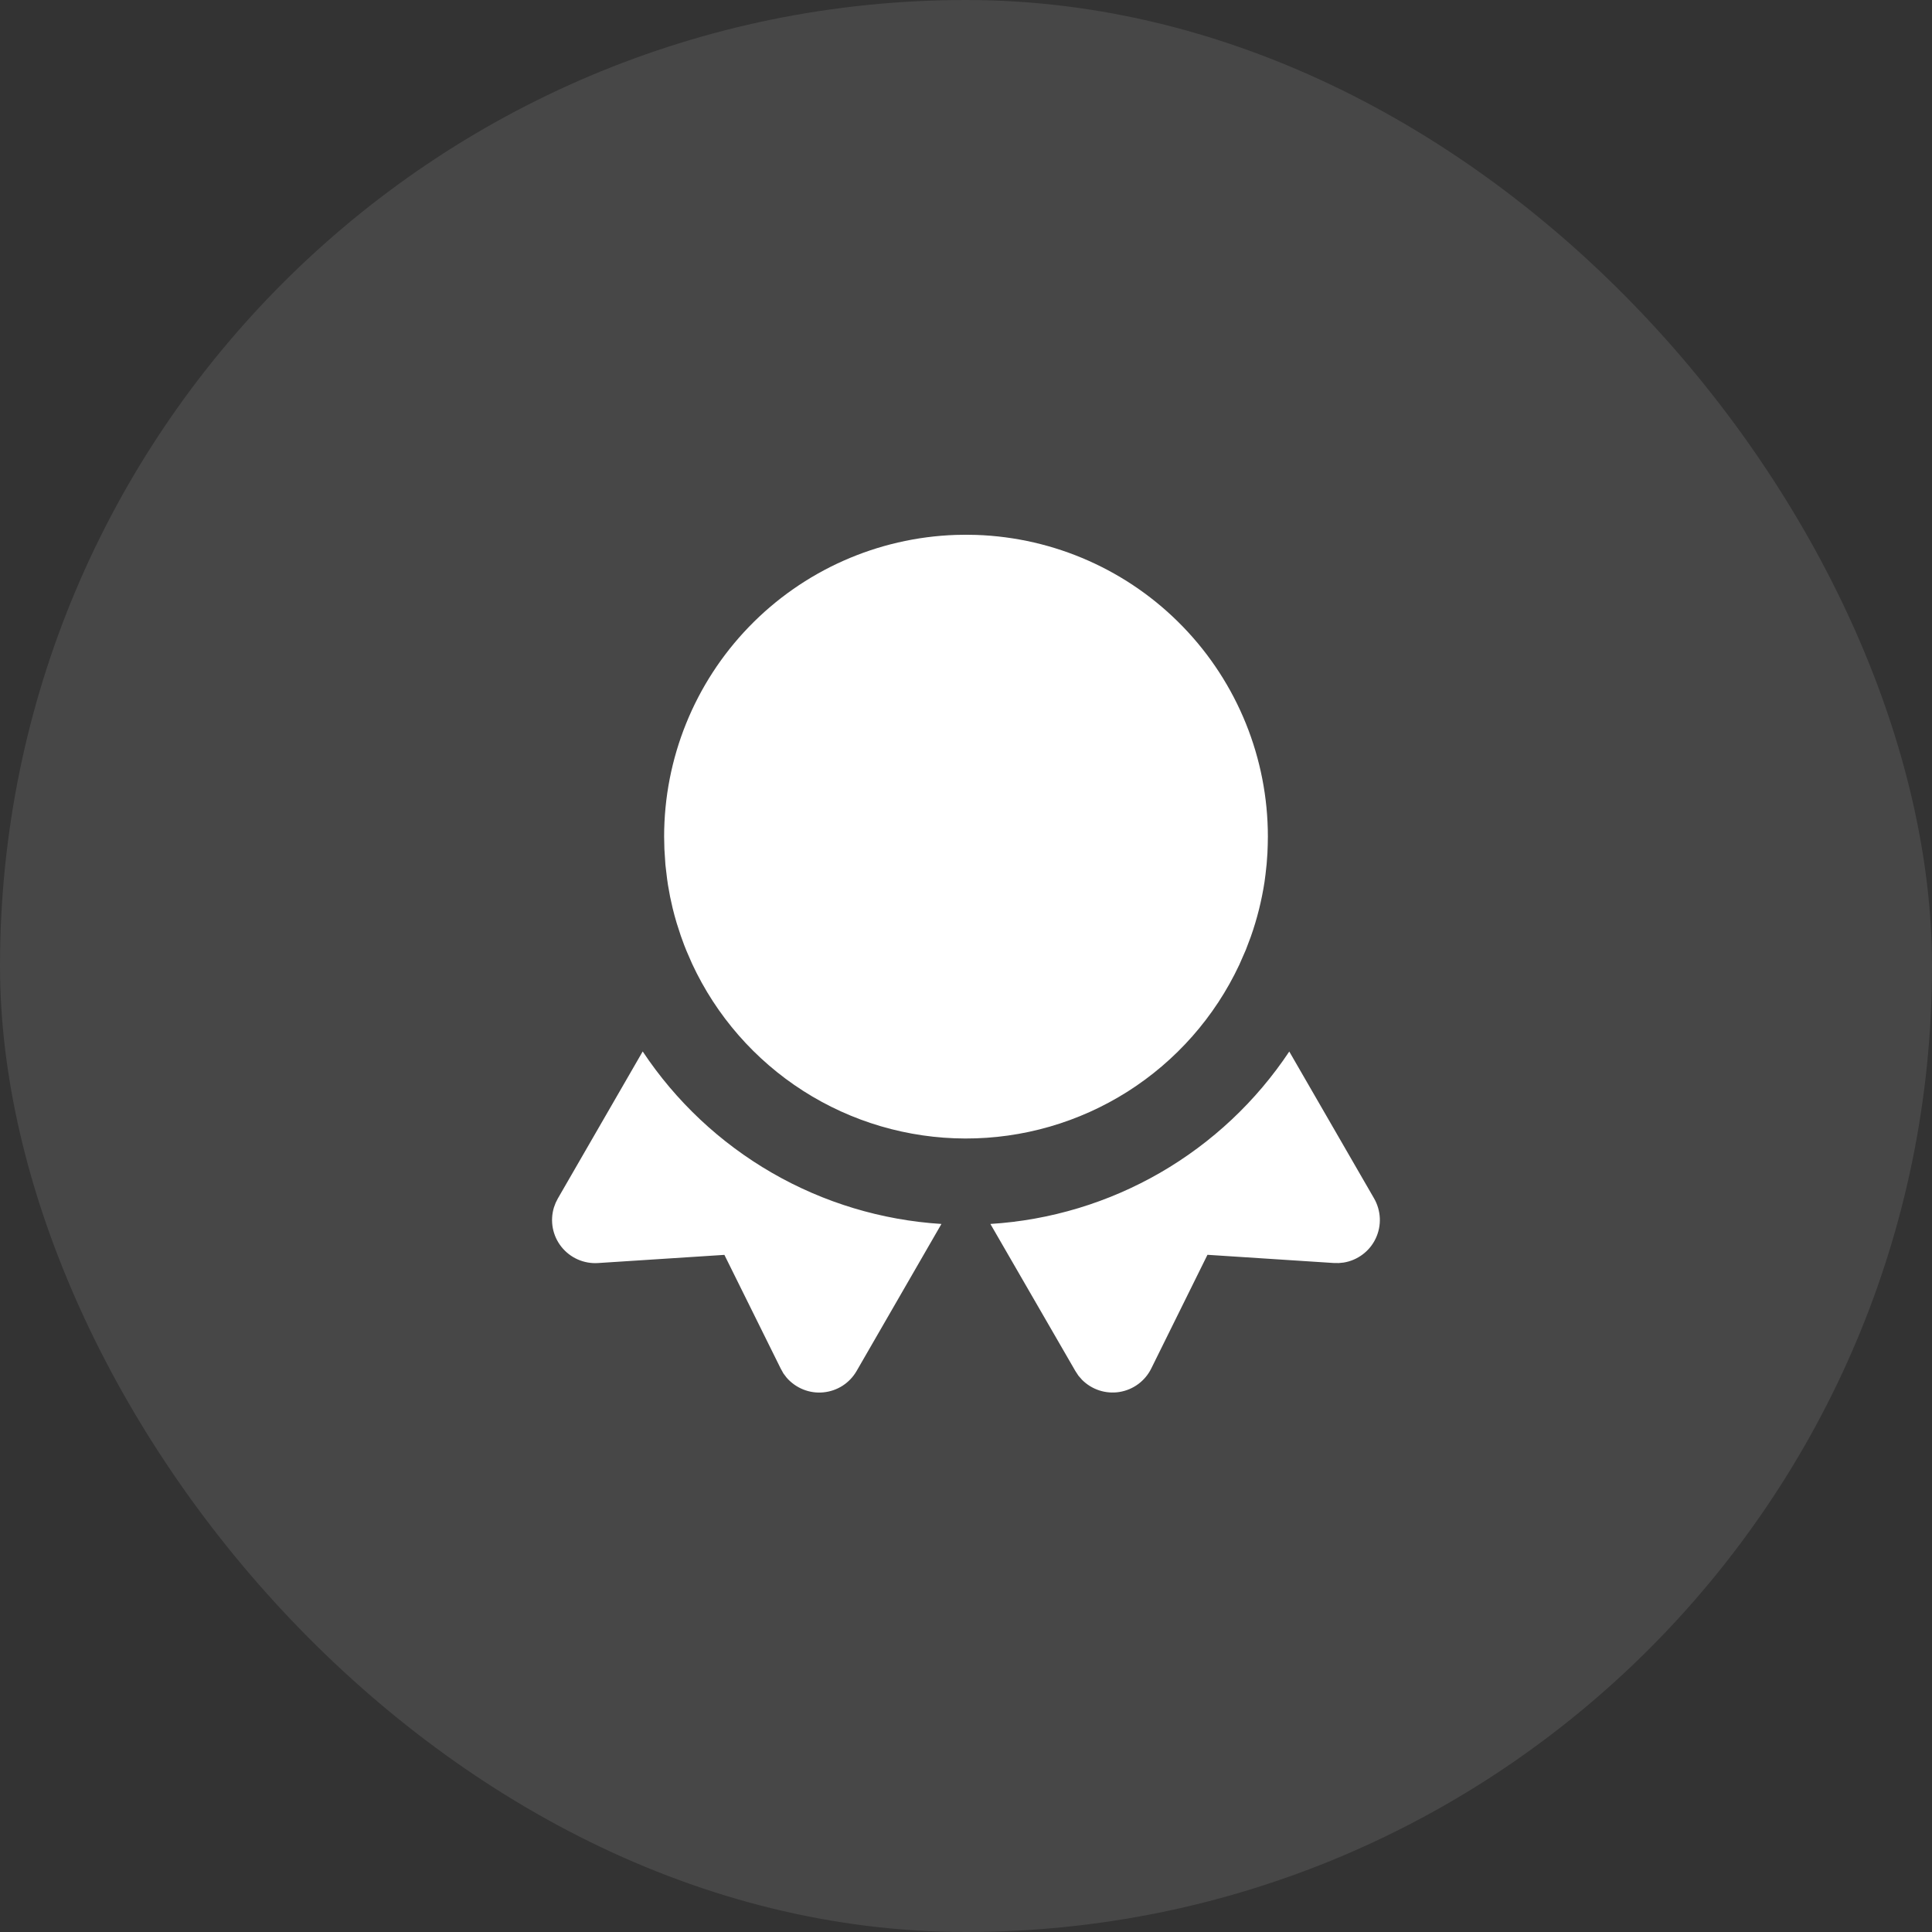 <svg width="56" height="56" viewBox="0 0 56 56" fill="none" xmlns="http://www.w3.org/2000/svg">
<rect x="0" y="0" width="56" height="56" fill="#333333" stroke="none"/>
<rect width="56" height="56" rx="28" fill="white" fill-opacity="0.1"/>
<path d="M37.37 30.479L39.828 34.736C39.929 34.911 39.986 35.109 39.995 35.311C40.003 35.513 39.962 35.715 39.875 35.898C39.789 36.081 39.659 36.24 39.497 36.361C39.335 36.483 39.146 36.564 38.946 36.596L38.805 36.61L38.665 36.609L34.999 36.371L33.37 39.666C33.282 39.845 33.152 40 32.992 40.118C32.832 40.237 32.645 40.315 32.449 40.347C32.252 40.379 32.051 40.363 31.861 40.301C31.672 40.239 31.5 40.133 31.36 39.991L31.258 39.874L31.168 39.736L28.707 35.477C30.439 35.369 32.122 34.861 33.625 33.994C35.127 33.127 36.409 31.924 37.37 30.479ZM27.288 35.477L24.83 39.737C24.731 39.91 24.591 40.057 24.424 40.165C24.256 40.273 24.065 40.339 23.867 40.358C23.668 40.378 23.468 40.349 23.283 40.275C23.098 40.201 22.933 40.084 22.802 39.934L22.707 39.809L22.628 39.666L20.997 36.373L17.334 36.61C17.132 36.623 16.93 36.587 16.745 36.505C16.56 36.423 16.398 36.297 16.272 36.139C16.146 35.98 16.061 35.794 16.023 35.595C15.986 35.396 15.997 35.191 16.056 34.998L16.106 34.864L16.169 34.739L18.629 30.477C19.589 31.922 20.87 33.125 22.372 33.993C23.874 34.861 25.556 35.368 27.288 35.477ZM28 15.5L28.3 15.505C30.567 15.583 32.716 16.538 34.292 18.17C35.869 19.801 36.75 21.981 36.75 24.25L36.746 24.491L36.737 24.731L36.715 25.038L36.682 25.34L36.653 25.562C36.57 26.102 36.438 26.633 36.256 27.148L36.111 27.532L35.92 27.968C35.212 29.475 34.089 30.749 32.683 31.641C31.276 32.532 29.644 33.004 27.979 33C26.314 32.996 24.684 32.518 23.281 31.62C21.878 30.722 20.761 29.443 20.06 27.933L19.898 27.561L19.832 27.395L19.733 27.124L19.614 26.756C19.571 26.614 19.533 26.471 19.497 26.326L19.422 25.988L19.361 25.649L19.336 25.475L19.288 25.071L19.258 24.615L19.25 24.25C19.25 21.981 20.131 19.801 21.708 18.17C23.284 16.538 25.433 15.583 27.7 15.505L28 15.5Z" fill="white"/>
</svg>
